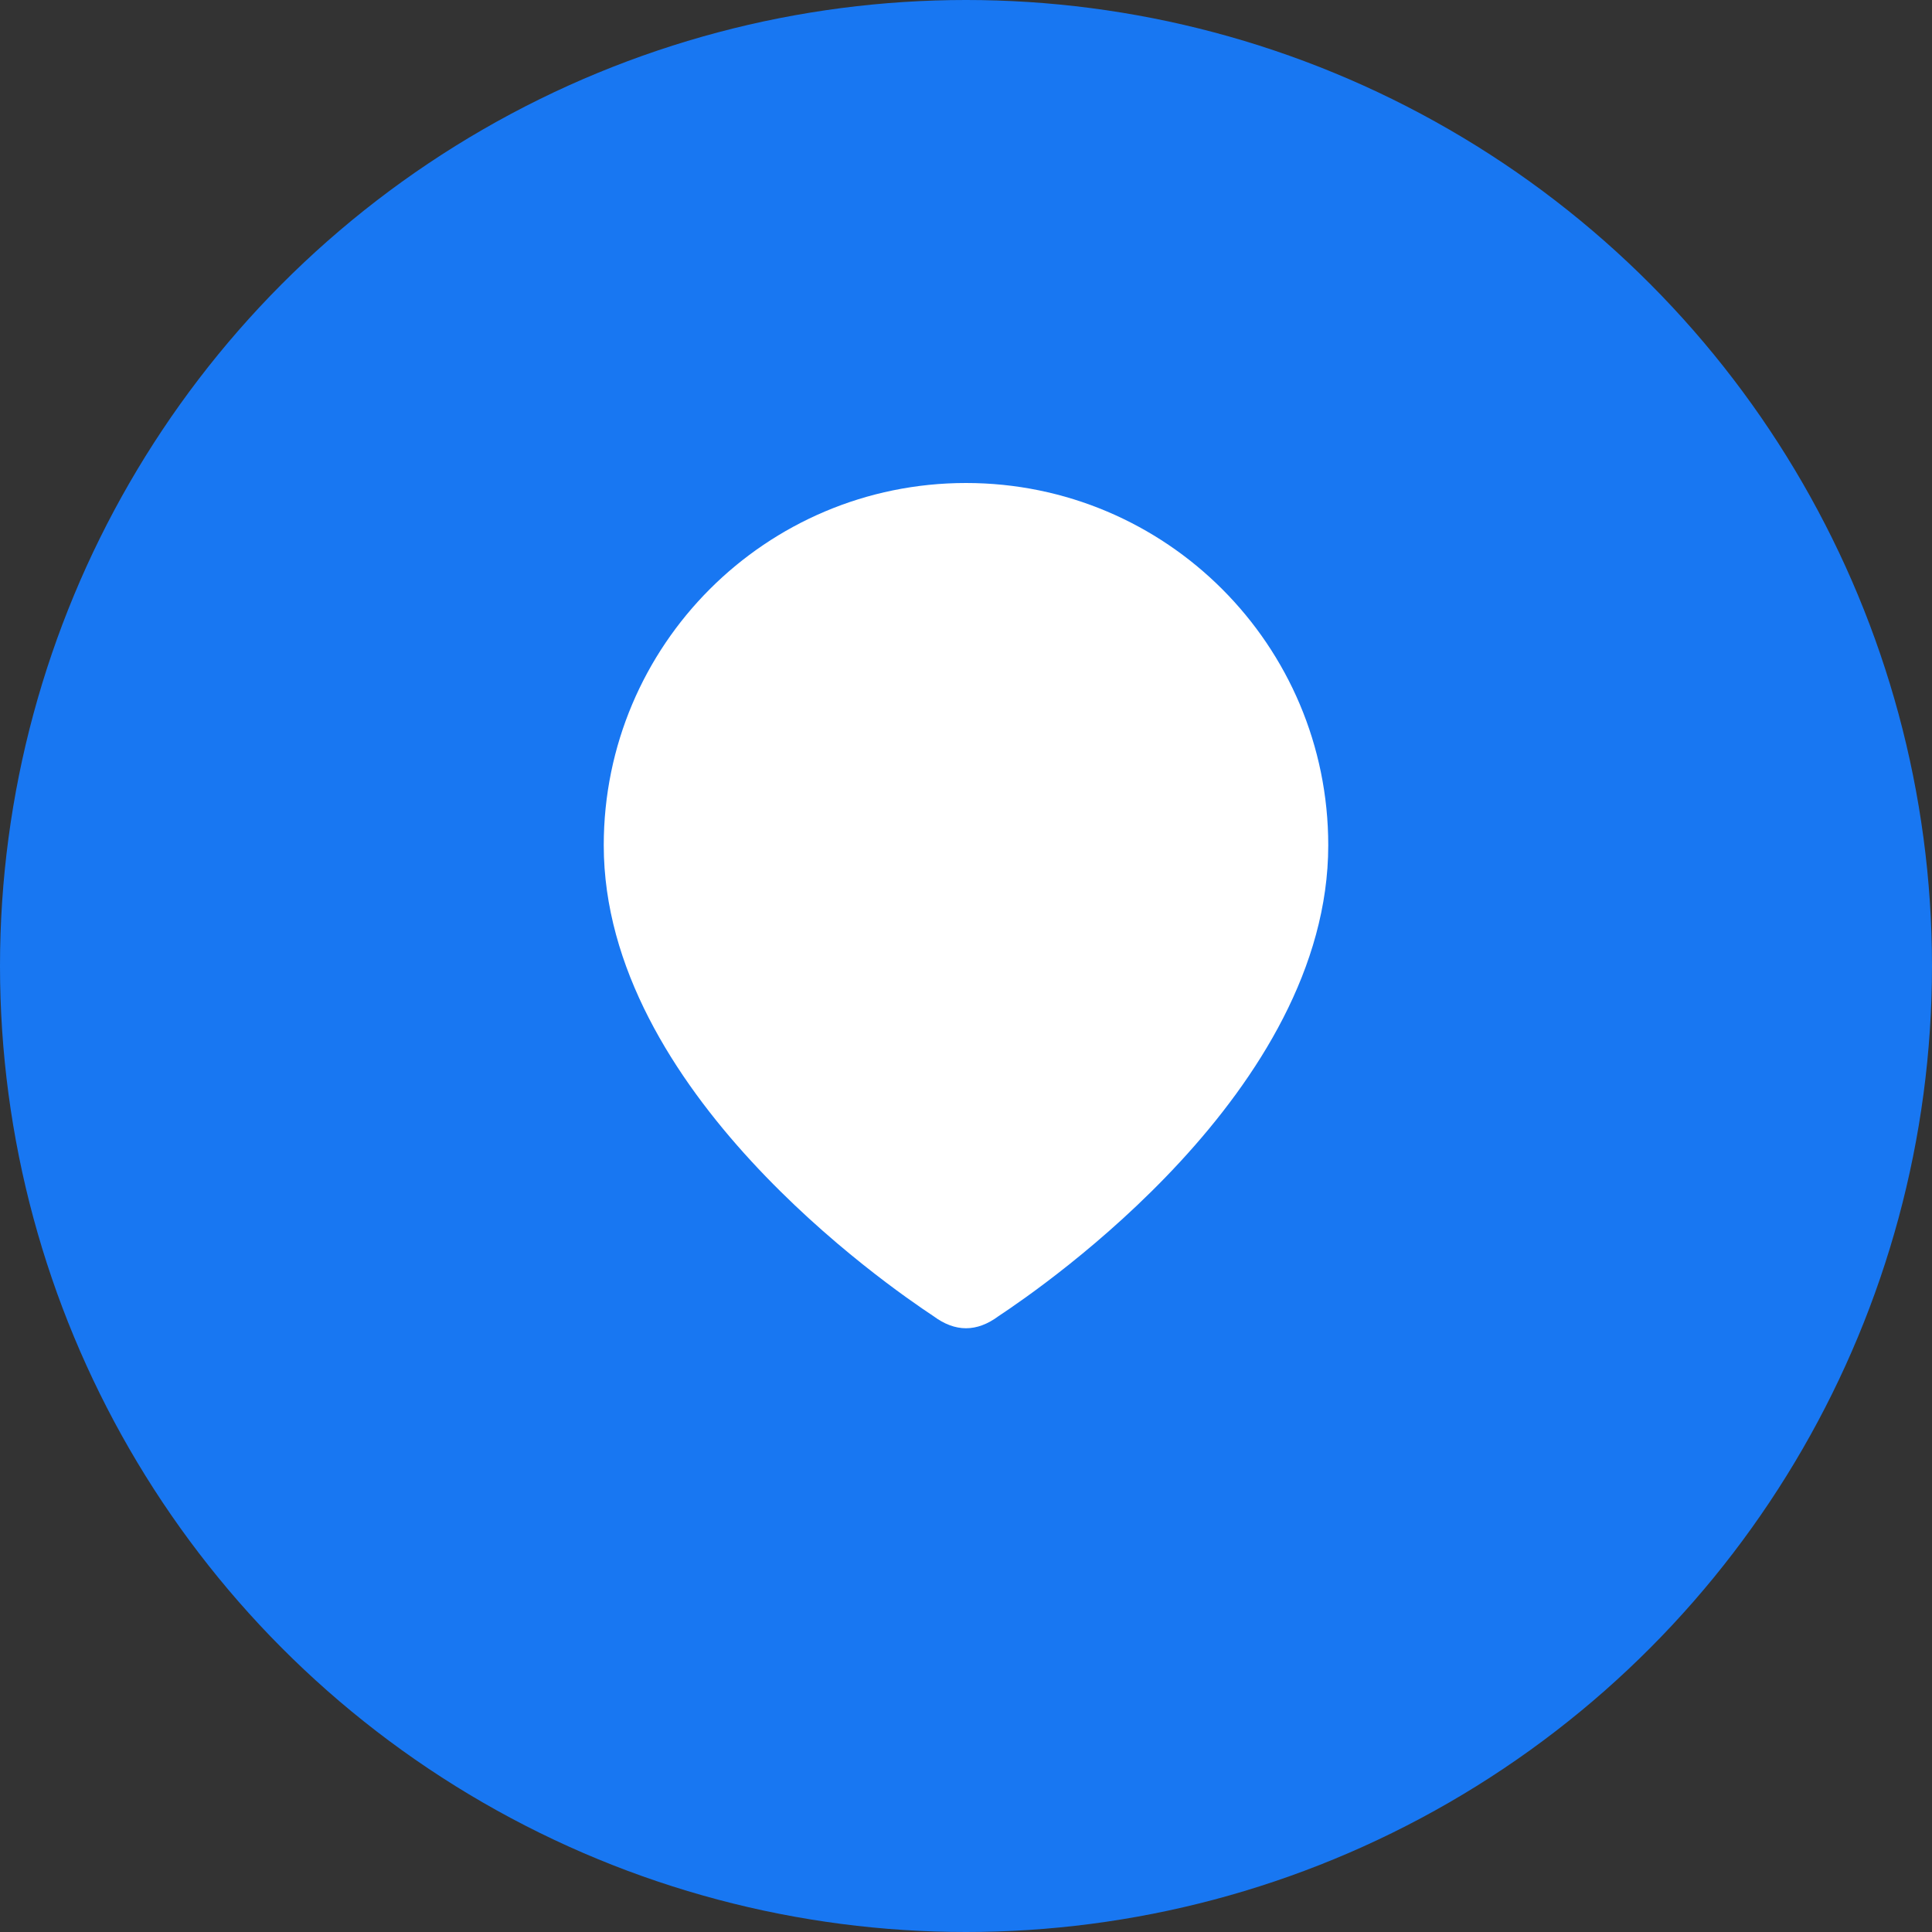<?xml version="1.0" encoding="UTF-8"?>
<svg width="32px" height="32px" viewBox="0 0 32 32" version="1.1" xmlns="http://www.w3.org/2000/svg">
    <rect x="0" y="0" width="32" height="32" fill="#333333" stroke="none"/>
    <title>MapLove</title>
    <g stroke="none" stroke-width="1" fill="none" fill-rule="evenodd">
        <circle fill="#1877F2" cx="16" cy="16" r="16"/>
        <path d="M16,8 C19.314,8 22,10.686 22,14 C22,18.063 17.299,21.296 16.538,21.8 C16.359,21.933 16.179,22 16,22 C15.821,22 15.641,21.933 15.462,21.8 C14.701,21.296 10,18.063 10,14 C10,10.686 12.686,8 16,8 Z" fill="#FFFFFF"/>
    </g>
</svg>